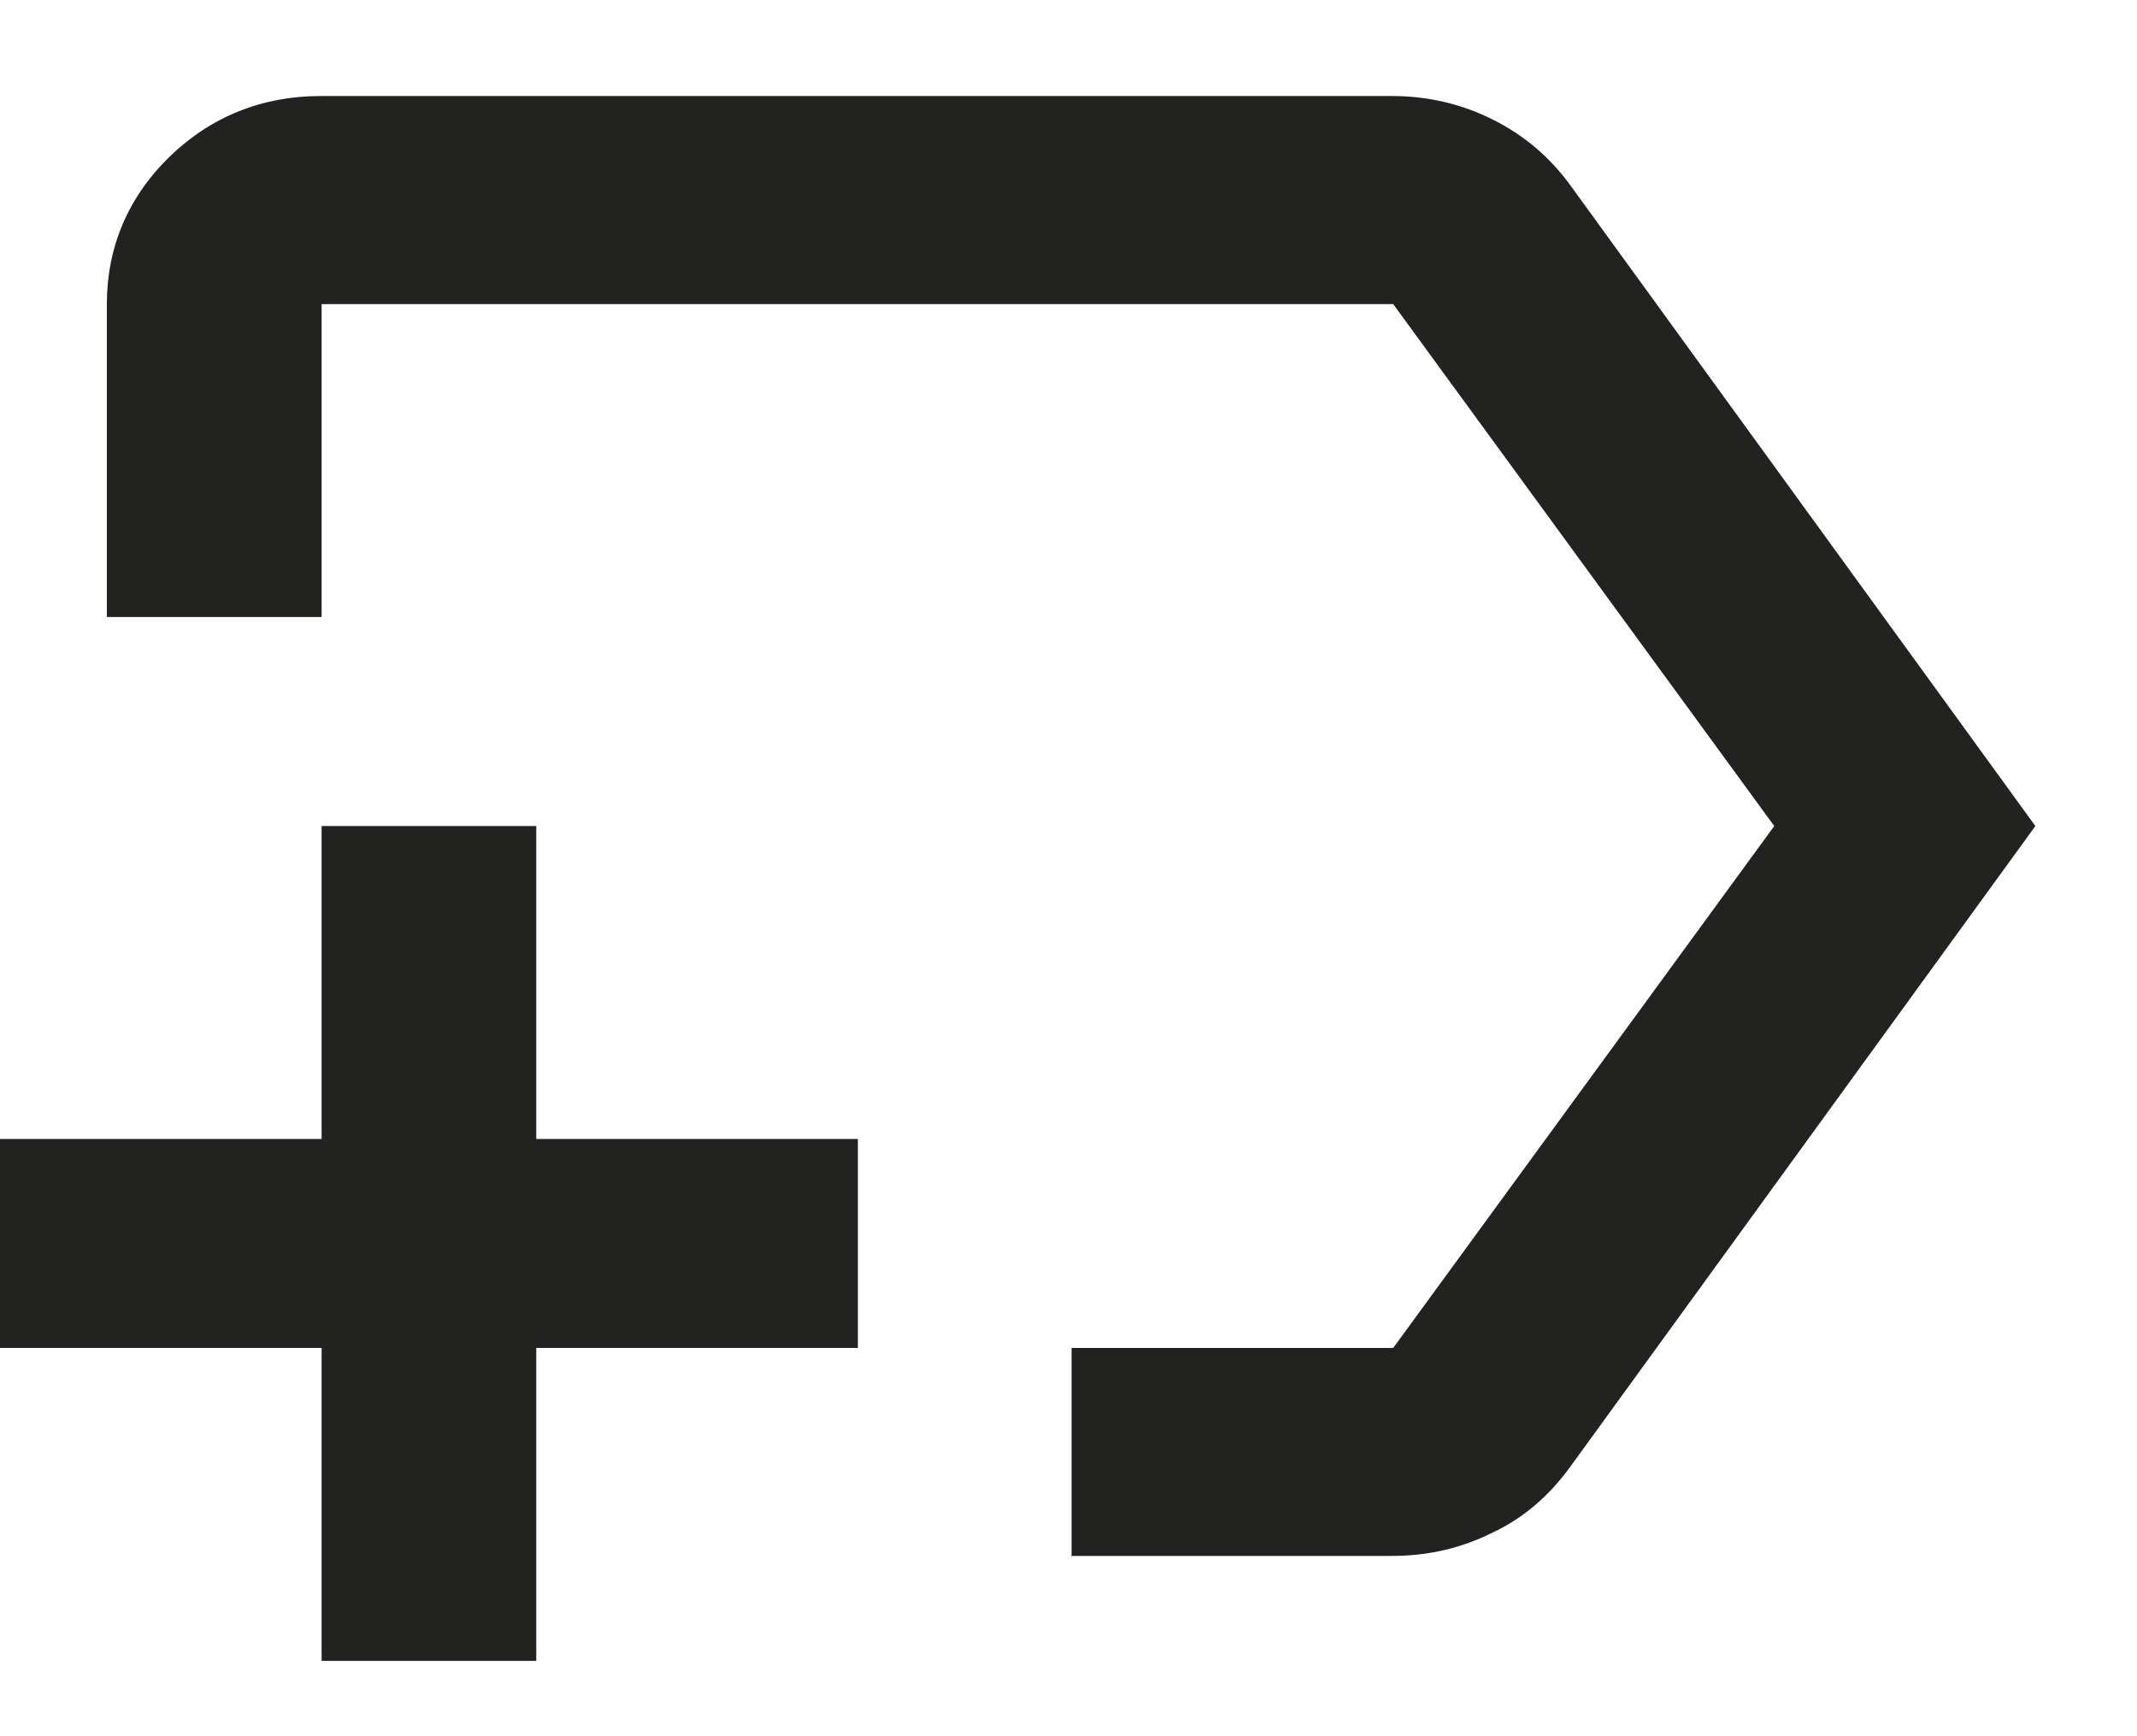 <svg width="16" height="13" viewBox="0 0 16 13" fill="none" xmlns="http://www.w3.org/2000/svg">
<path d="M8.023 11.657V10.093H10.431L13.284 6.185L10.431 2.277H2.408V4.62H0.8V2.277C0.8 1.851 0.959 1.476 1.268 1.175C1.577 0.874 1.962 0.719 2.4 0.719H10.424C10.688 0.719 10.944 0.778 11.178 0.896C11.412 1.013 11.601 1.175 11.752 1.38L15.239 6.185L11.752 10.989C11.601 11.195 11.412 11.364 11.178 11.474C10.944 11.591 10.695 11.65 10.424 11.65H8.016L8.023 11.657ZM2.408 12.436V10.093H0V8.528H2.408V6.185H4.015V8.528H6.423V10.093H4.015V12.436H2.408Z" fill="#222221"/>
</svg>
